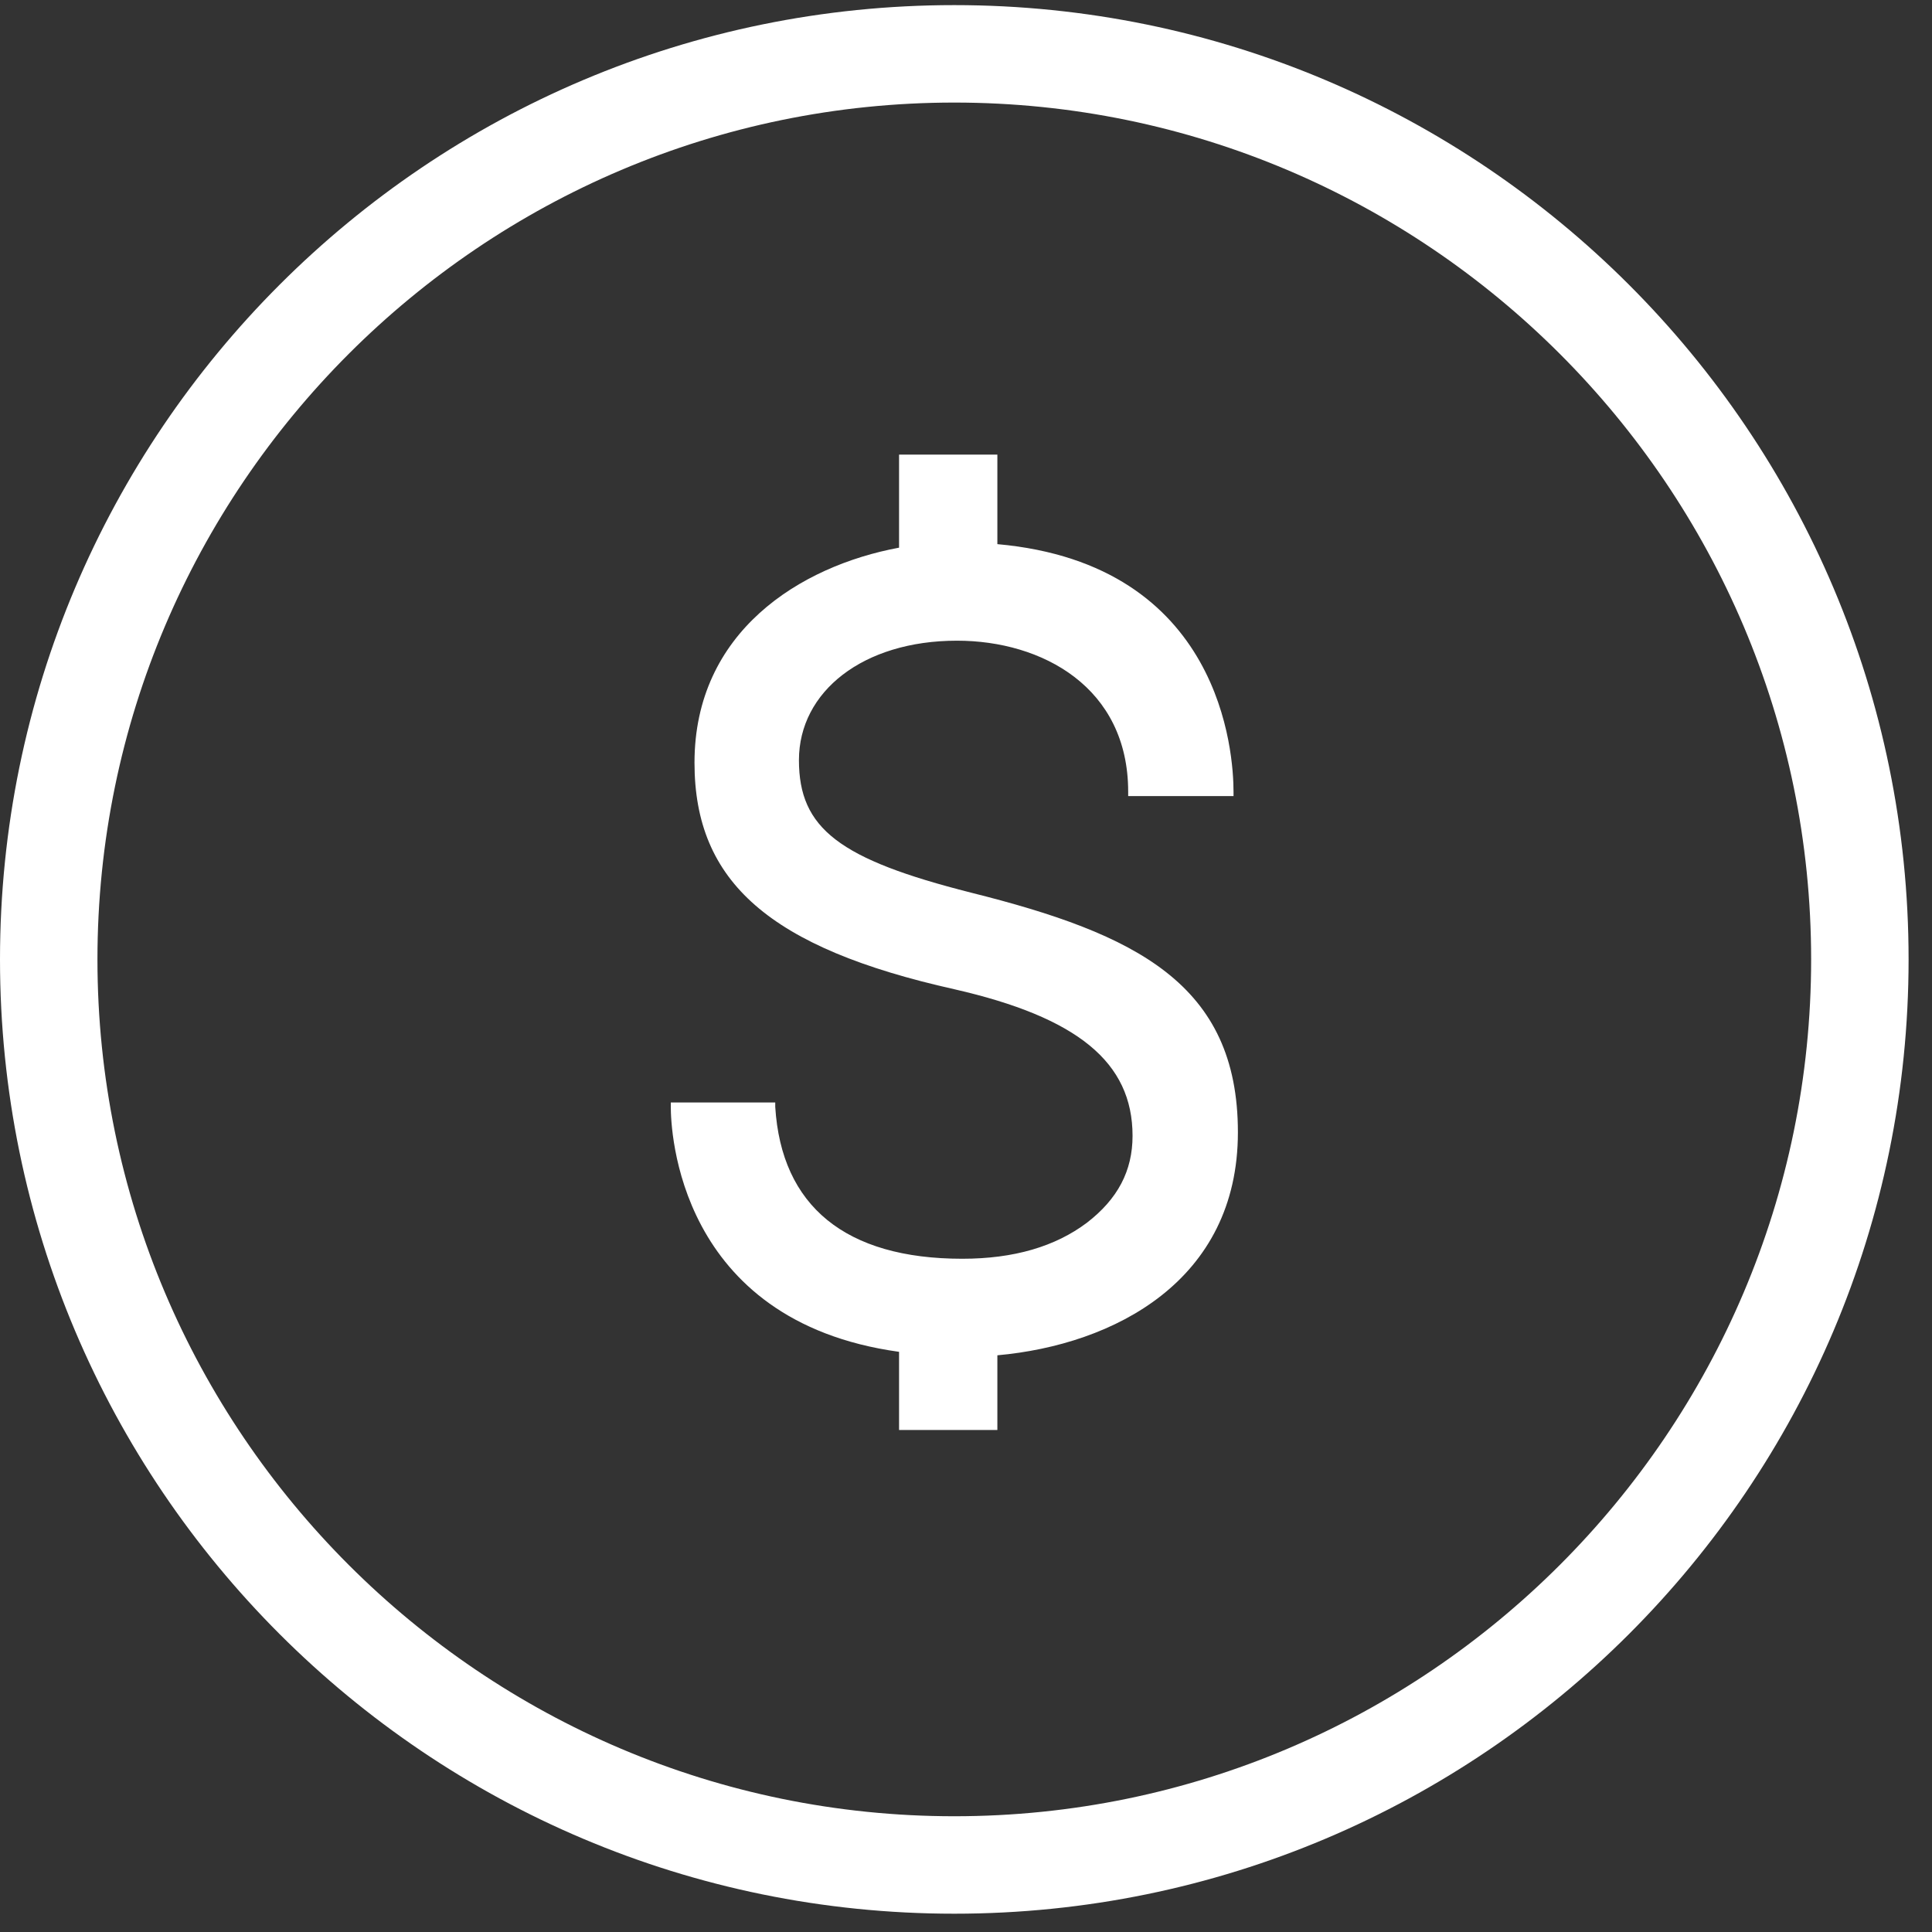 <svg width="34" height="34" viewBox="0 0 34 34" fill="none" xmlns="http://www.w3.org/2000/svg">
<rect x="0" y="0" width="34" height="34" fill="#333333" stroke="none"/>
<path d="M15.822 23.805V25.165H17.552V23.851C19.607 23.666 21.785 22.538 21.785 19.927C21.785 17.316 19.993 16.436 17.088 15.709C14.771 15.122 14.06 14.582 14.06 13.377C14.06 12.171 15.188 11.275 16.841 11.275C18.34 11.275 19.854 12.094 19.854 13.933V14.01H21.708V13.933C21.708 13.268 21.507 9.931 17.552 9.576V8H15.822V9.638C14.076 9.962 12.222 11.121 12.222 13.423C12.222 15.524 13.55 16.683 16.795 17.409C18.958 17.903 19.931 18.691 19.931 19.989C19.931 20.607 19.669 21.101 19.128 21.518C18.572 21.936 17.846 22.152 16.934 22.152C14.879 22.152 13.751 21.225 13.643 19.479V19.402H11.805V19.479C11.805 19.865 11.913 23.249 15.822 23.79V23.805Z" fill="white"/>
<path d="M16.794 0.09C7.524 0.09 0 7.614 0 16.884C0 26.154 7.524 33.678 16.794 33.678C26.064 33.678 33.588 26.154 33.588 16.884C33.588 7.614 26.064 0.09 16.794 0.09ZM16.794 31.963C8.482 31.963 1.715 25.196 1.715 16.884C1.715 8.572 8.482 1.805 16.794 1.805C25.106 1.805 31.873 8.572 31.873 16.884C31.873 25.196 25.106 31.963 16.794 31.963Z" fill="white"/>
</svg>
